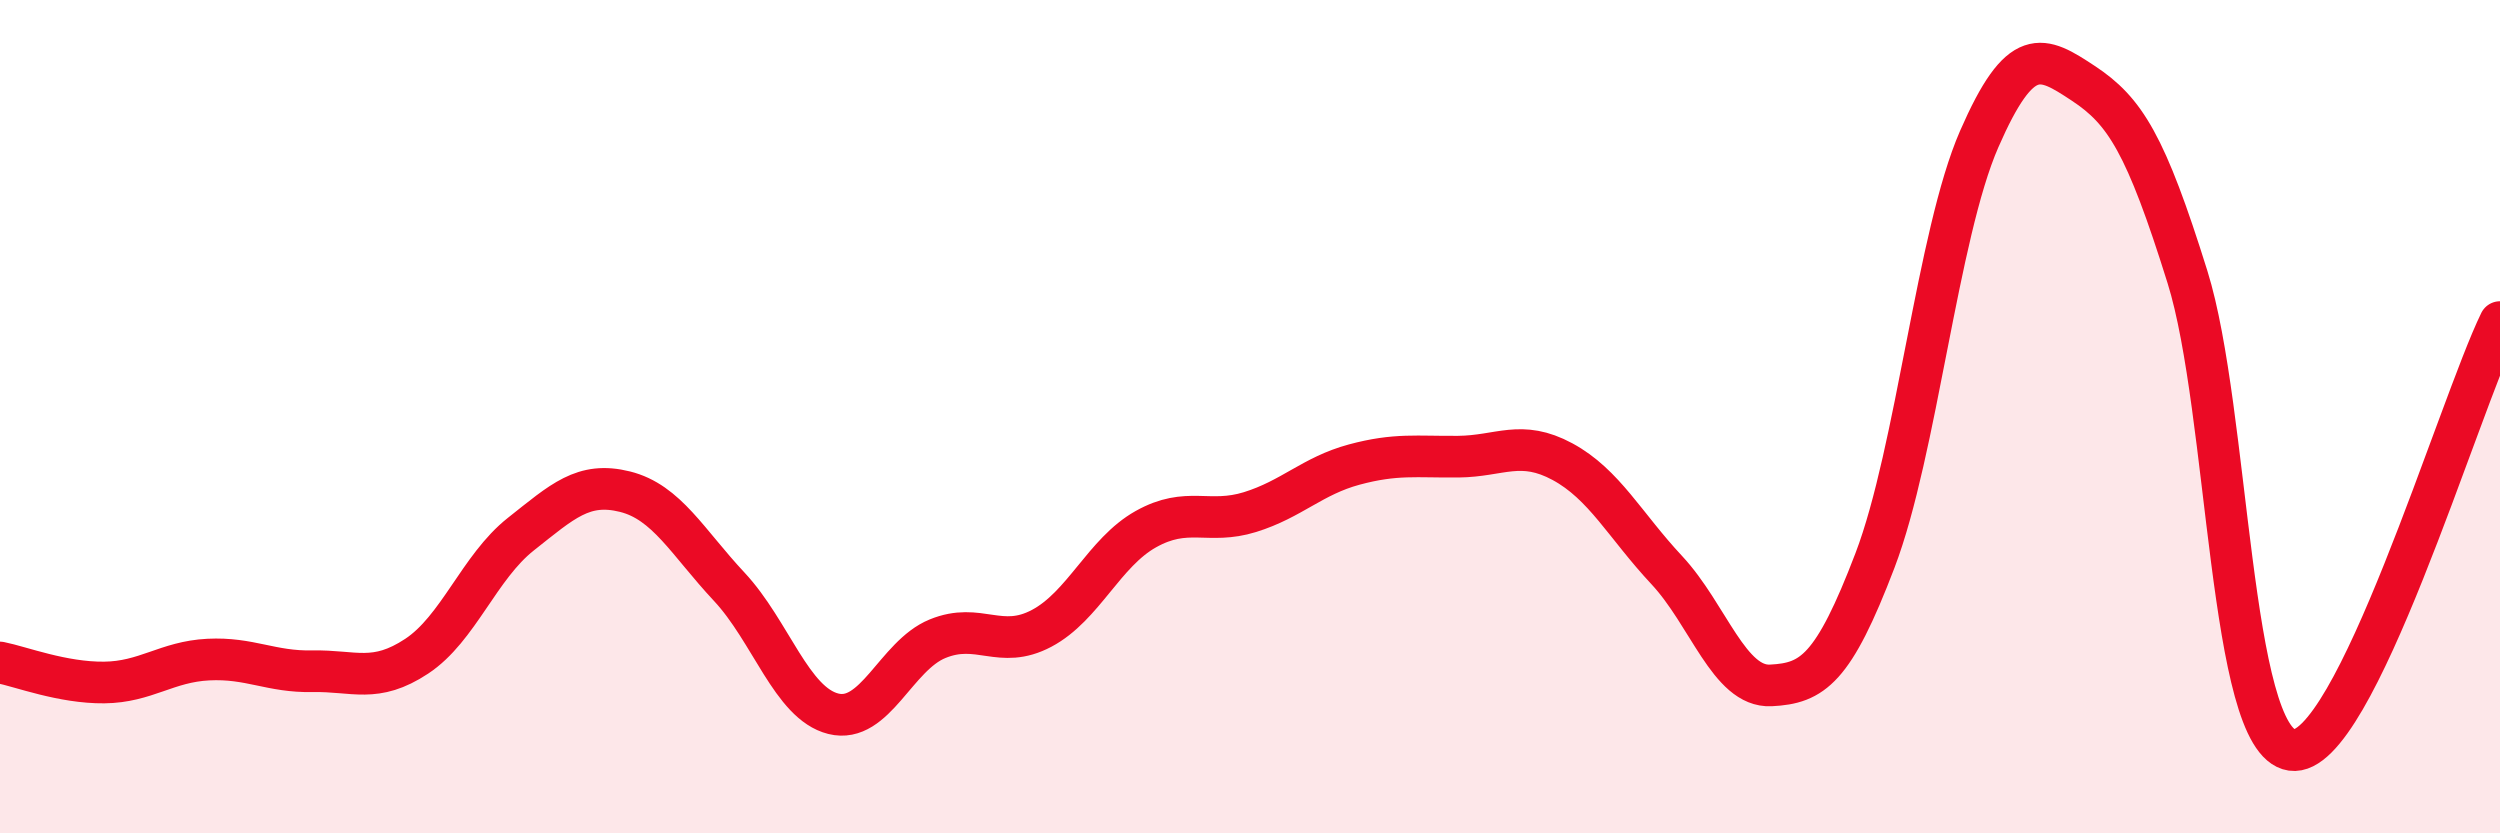 
    <svg width="60" height="20" viewBox="0 0 60 20" xmlns="http://www.w3.org/2000/svg">
      <path
        d="M 0,15.9 C 0.5,16 1.5,16.39 2.5,16.38 C 3.5,16.37 4,15.88 5,15.83 C 6,15.78 6.5,16.13 7.5,16.11 C 8.5,16.09 9,16.41 10,15.75 C 11,15.09 11.5,13.61 12.5,12.82 C 13.5,12.03 14,11.55 15,11.8 C 16,12.05 16.5,13.01 17.5,14.08 C 18.5,15.15 19,16.88 20,17.13 C 21,17.38 21.5,15.74 22.5,15.33 C 23.5,14.92 24,15.61 25,15.08 C 26,14.55 26.5,13.26 27.5,12.7 C 28.5,12.14 29,12.6 30,12.29 C 31,11.98 31.5,11.42 32.5,11.15 C 33.5,10.88 34,10.97 35,10.96 C 36,10.95 36.5,10.54 37.5,11.08 C 38.5,11.62 39,12.61 40,13.68 C 41,14.75 41.5,16.5 42.5,16.45 C 43.5,16.4 44,16.07 45,13.45 C 46,10.83 46.5,5.63 47.5,3.34 C 48.5,1.05 49,1.34 50,2 C 51,2.66 51.5,3.45 52.5,6.65 C 53.5,9.85 53.5,17.78 55,18 C 56.5,18.22 59,9.78 60,7.73L60 20L0 20Z"
        fill="#EB0A25"
        opacity="0.1"
        stroke-linecap="round"
        stroke-linejoin="round"
      />
      <path
        d="M 0,15.9 C 0.5,16 1.5,16.39 2.5,16.38 C 3.5,16.37 4,15.88 5,15.83 C 6,15.78 6.5,16.13 7.5,16.11 C 8.5,16.09 9,16.41 10,15.75 C 11,15.09 11.5,13.61 12.5,12.82 C 13.5,12.03 14,11.55 15,11.8 C 16,12.05 16.5,13.01 17.5,14.08 C 18.5,15.15 19,16.88 20,17.13 C 21,17.38 21.5,15.74 22.5,15.33 C 23.5,14.92 24,15.61 25,15.08 C 26,14.55 26.5,13.26 27.5,12.7 C 28.5,12.14 29,12.6 30,12.29 C 31,11.98 31.5,11.42 32.5,11.15 C 33.5,10.88 34,10.97 35,10.96 C 36,10.95 36.5,10.54 37.5,11.08 C 38.5,11.62 39,12.61 40,13.68 C 41,14.75 41.5,16.5 42.5,16.45 C 43.5,16.4 44,16.07 45,13.45 C 46,10.83 46.5,5.63 47.5,3.34 C 48.5,1.05 49,1.34 50,2 C 51,2.66 51.5,3.45 52.5,6.65 C 53.5,9.85 53.5,17.78 55,18 C 56.5,18.22 59,9.78 60,7.73"
        stroke="#EB0A25"
        stroke-width="1"
        fill="none"
        stroke-linecap="round"
        stroke-linejoin="round"
      />
    </svg>
  